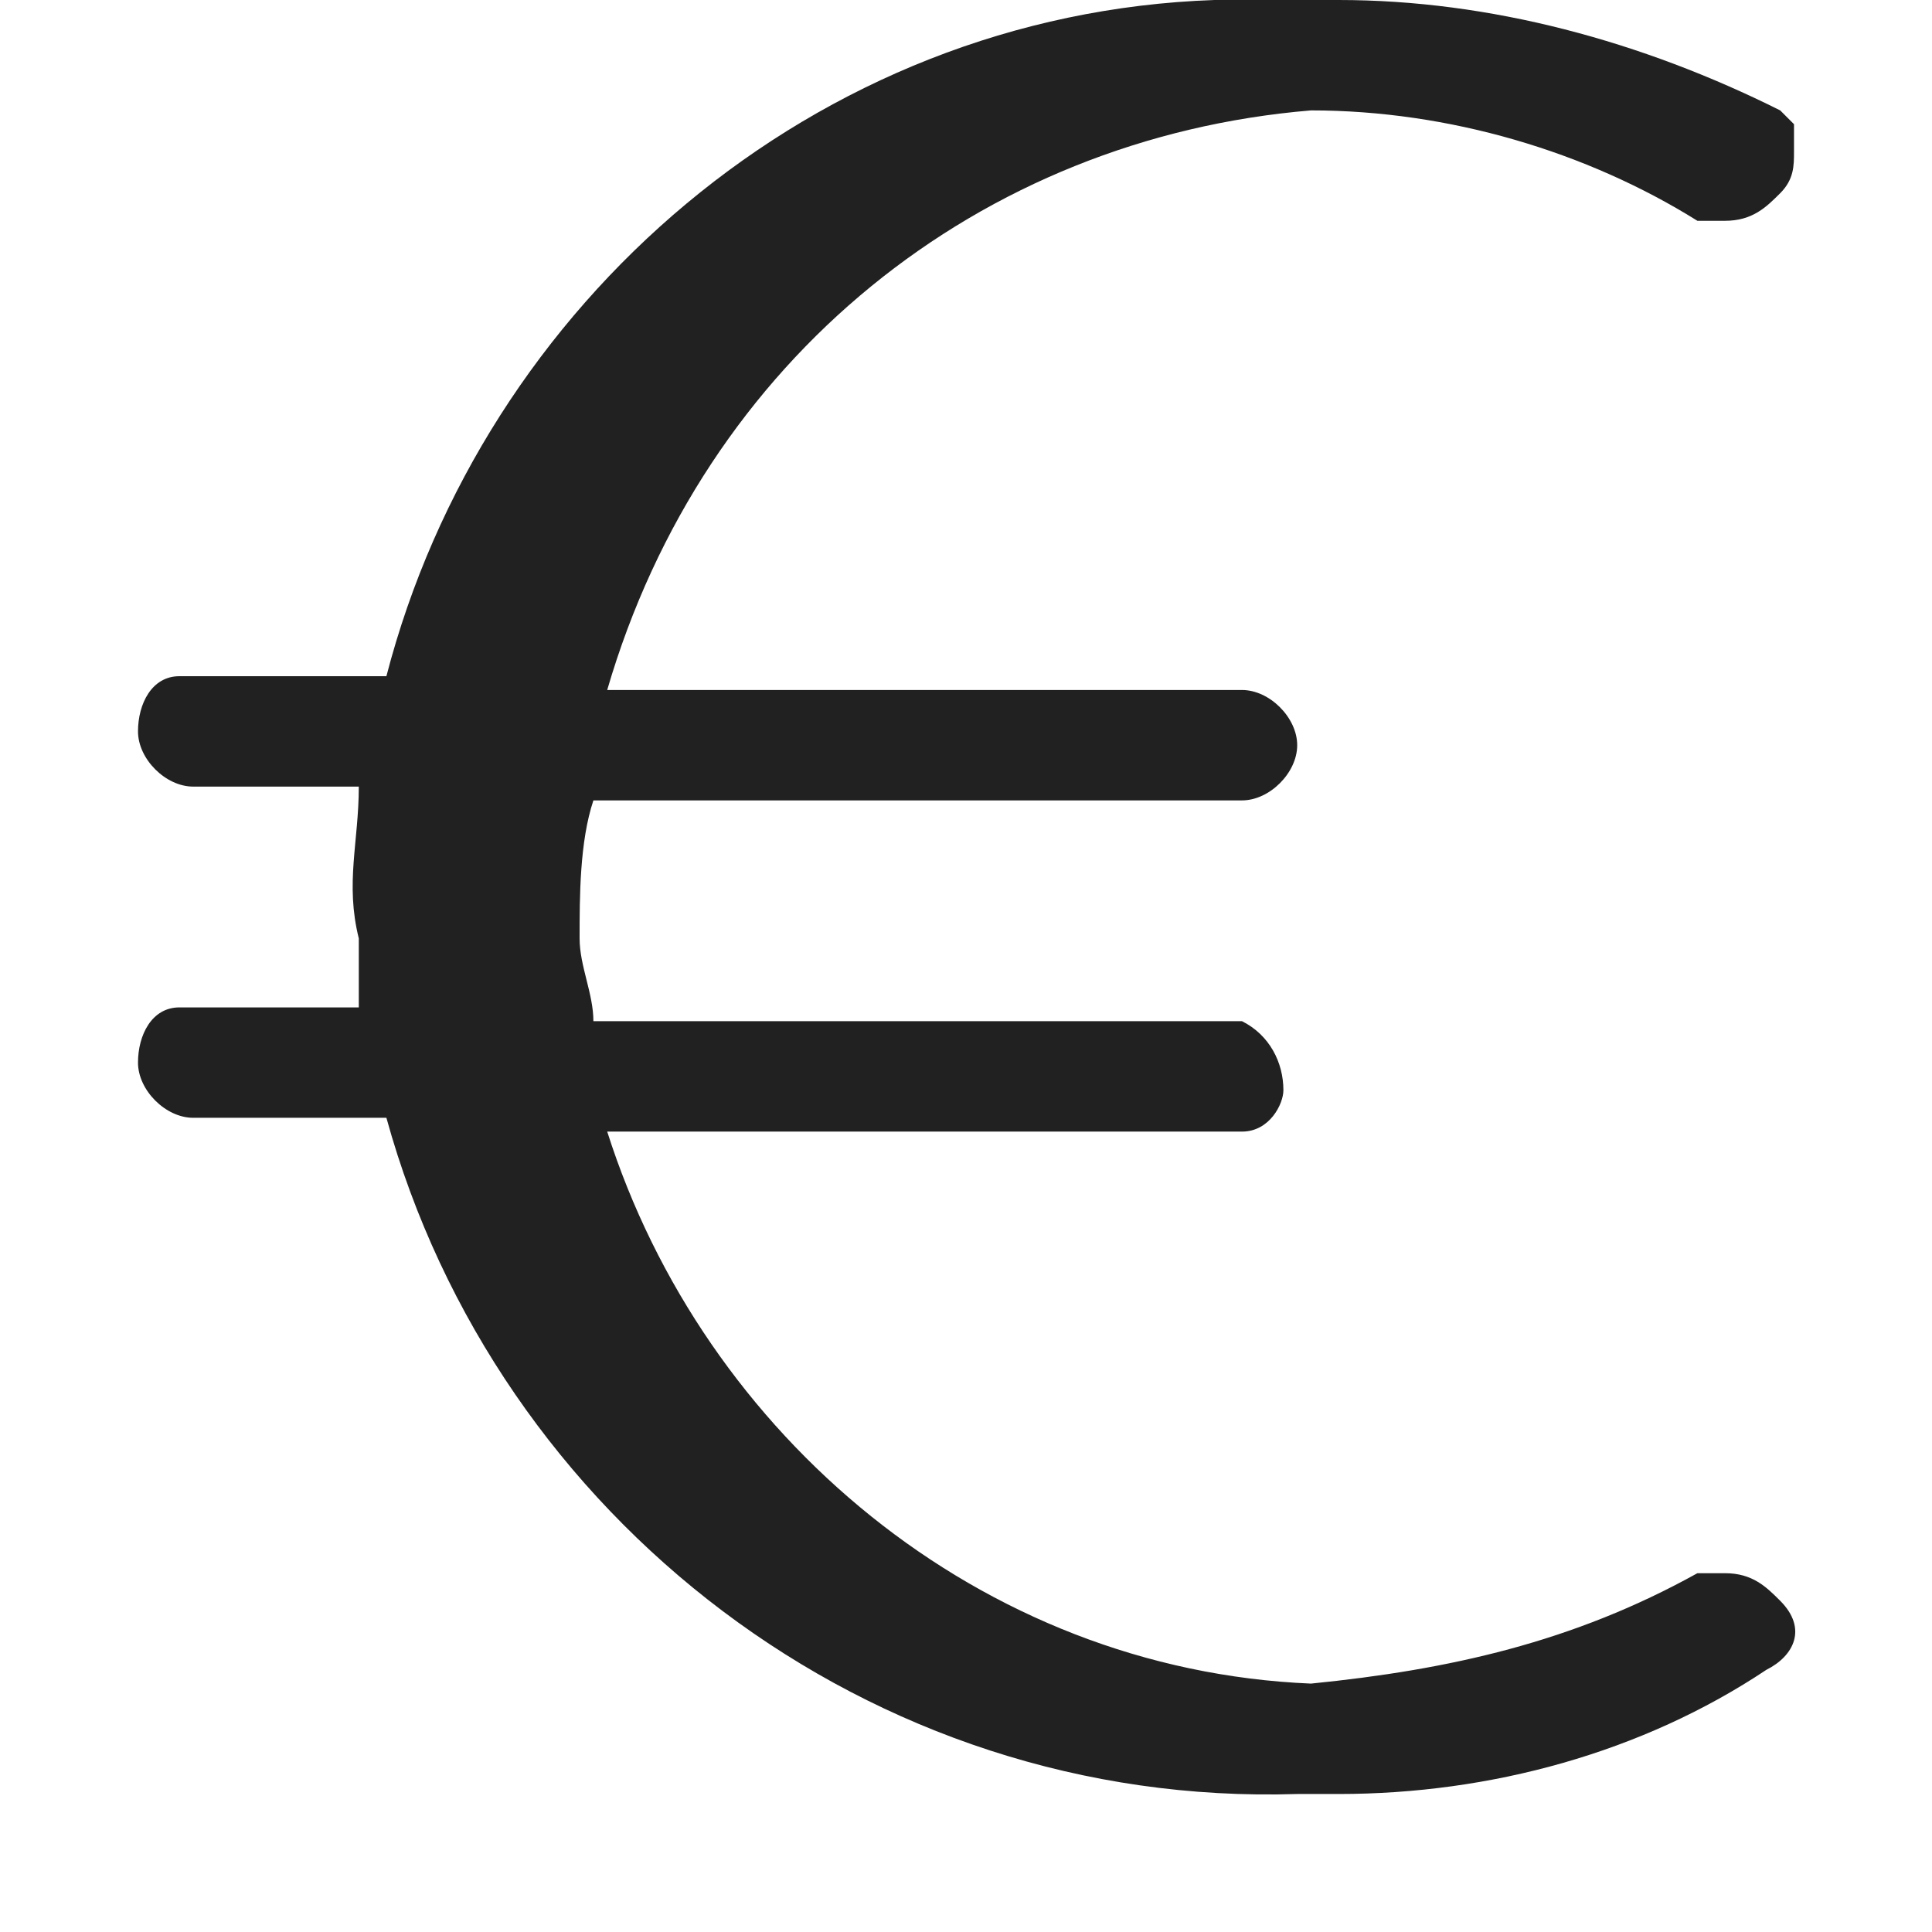 <svg width="14" height="14" viewBox="0 0 14 14" fill="none" xmlns="http://www.w3.org/2000/svg">
<path d="M12.9 11.6C12.8 11.5 12.7 11.4 12.5 11.4C12.4 11.4 12.4 11.4 12.3 11.4C11.4 11.9 10.5 12.1 9.5 12.2C7.1 12.1 5.1 10.4 4.4 8.2H9C9.2 8.2 9.3 8 9.3 7.9C9.3 7.7 9.2 7.5 9 7.4H8.7H4.3C4.3 7.2 4.2 7 4.2 6.8C4.2 6.5 4.2 6.1 4.3 5.8H9C9.2 5.8 9.4 5.6 9.4 5.4C9.4 5.2 9.2 5 9 5H8.7H4.4C5.1 2.6 7.1 1 9.5 0.8C10.5 0.8 11.5 1.1 12.3 1.6C12.4 1.6 12.4 1.6 12.5 1.6C12.7 1.6 12.8 1.5 12.9 1.4C13 1.3 13 1.2 13 1.1C13 1.1 13 1.1 13 1V0.9L12.9 0.8C11.9 0.3 10.8 0 9.7 0C9.6 0 9.6 0 9.5 0H9.4C9.2 0 9 0 8.8 0C5.9 0.1 3.5 2.2 2.8 4.9H1.4C1.4 4.9 1.4 4.9 1.3 4.9C1.1 4.9 1 5.1 1 5.3C1 5.5 1.2 5.7 1.4 5.7H2.4H2.6C2.6 6.1 2.5 6.4 2.6 6.8C2.6 7 2.6 7.1 2.6 7.3H1.4C1.4 7.3 1.4 7.3 1.3 7.3C1.1 7.3 1 7.5 1 7.7C1 7.9 1.2 8.1 1.4 8.1H2.4H2.8C3.6 11 6.3 13.1 9.4 13H9.5C9.6 13 9.6 13 9.7 13C10.8 13 11.9 12.7 12.8 12.1C13 12 13.1 11.8 12.9 11.6Z" fill="#212121"/>
</svg>
